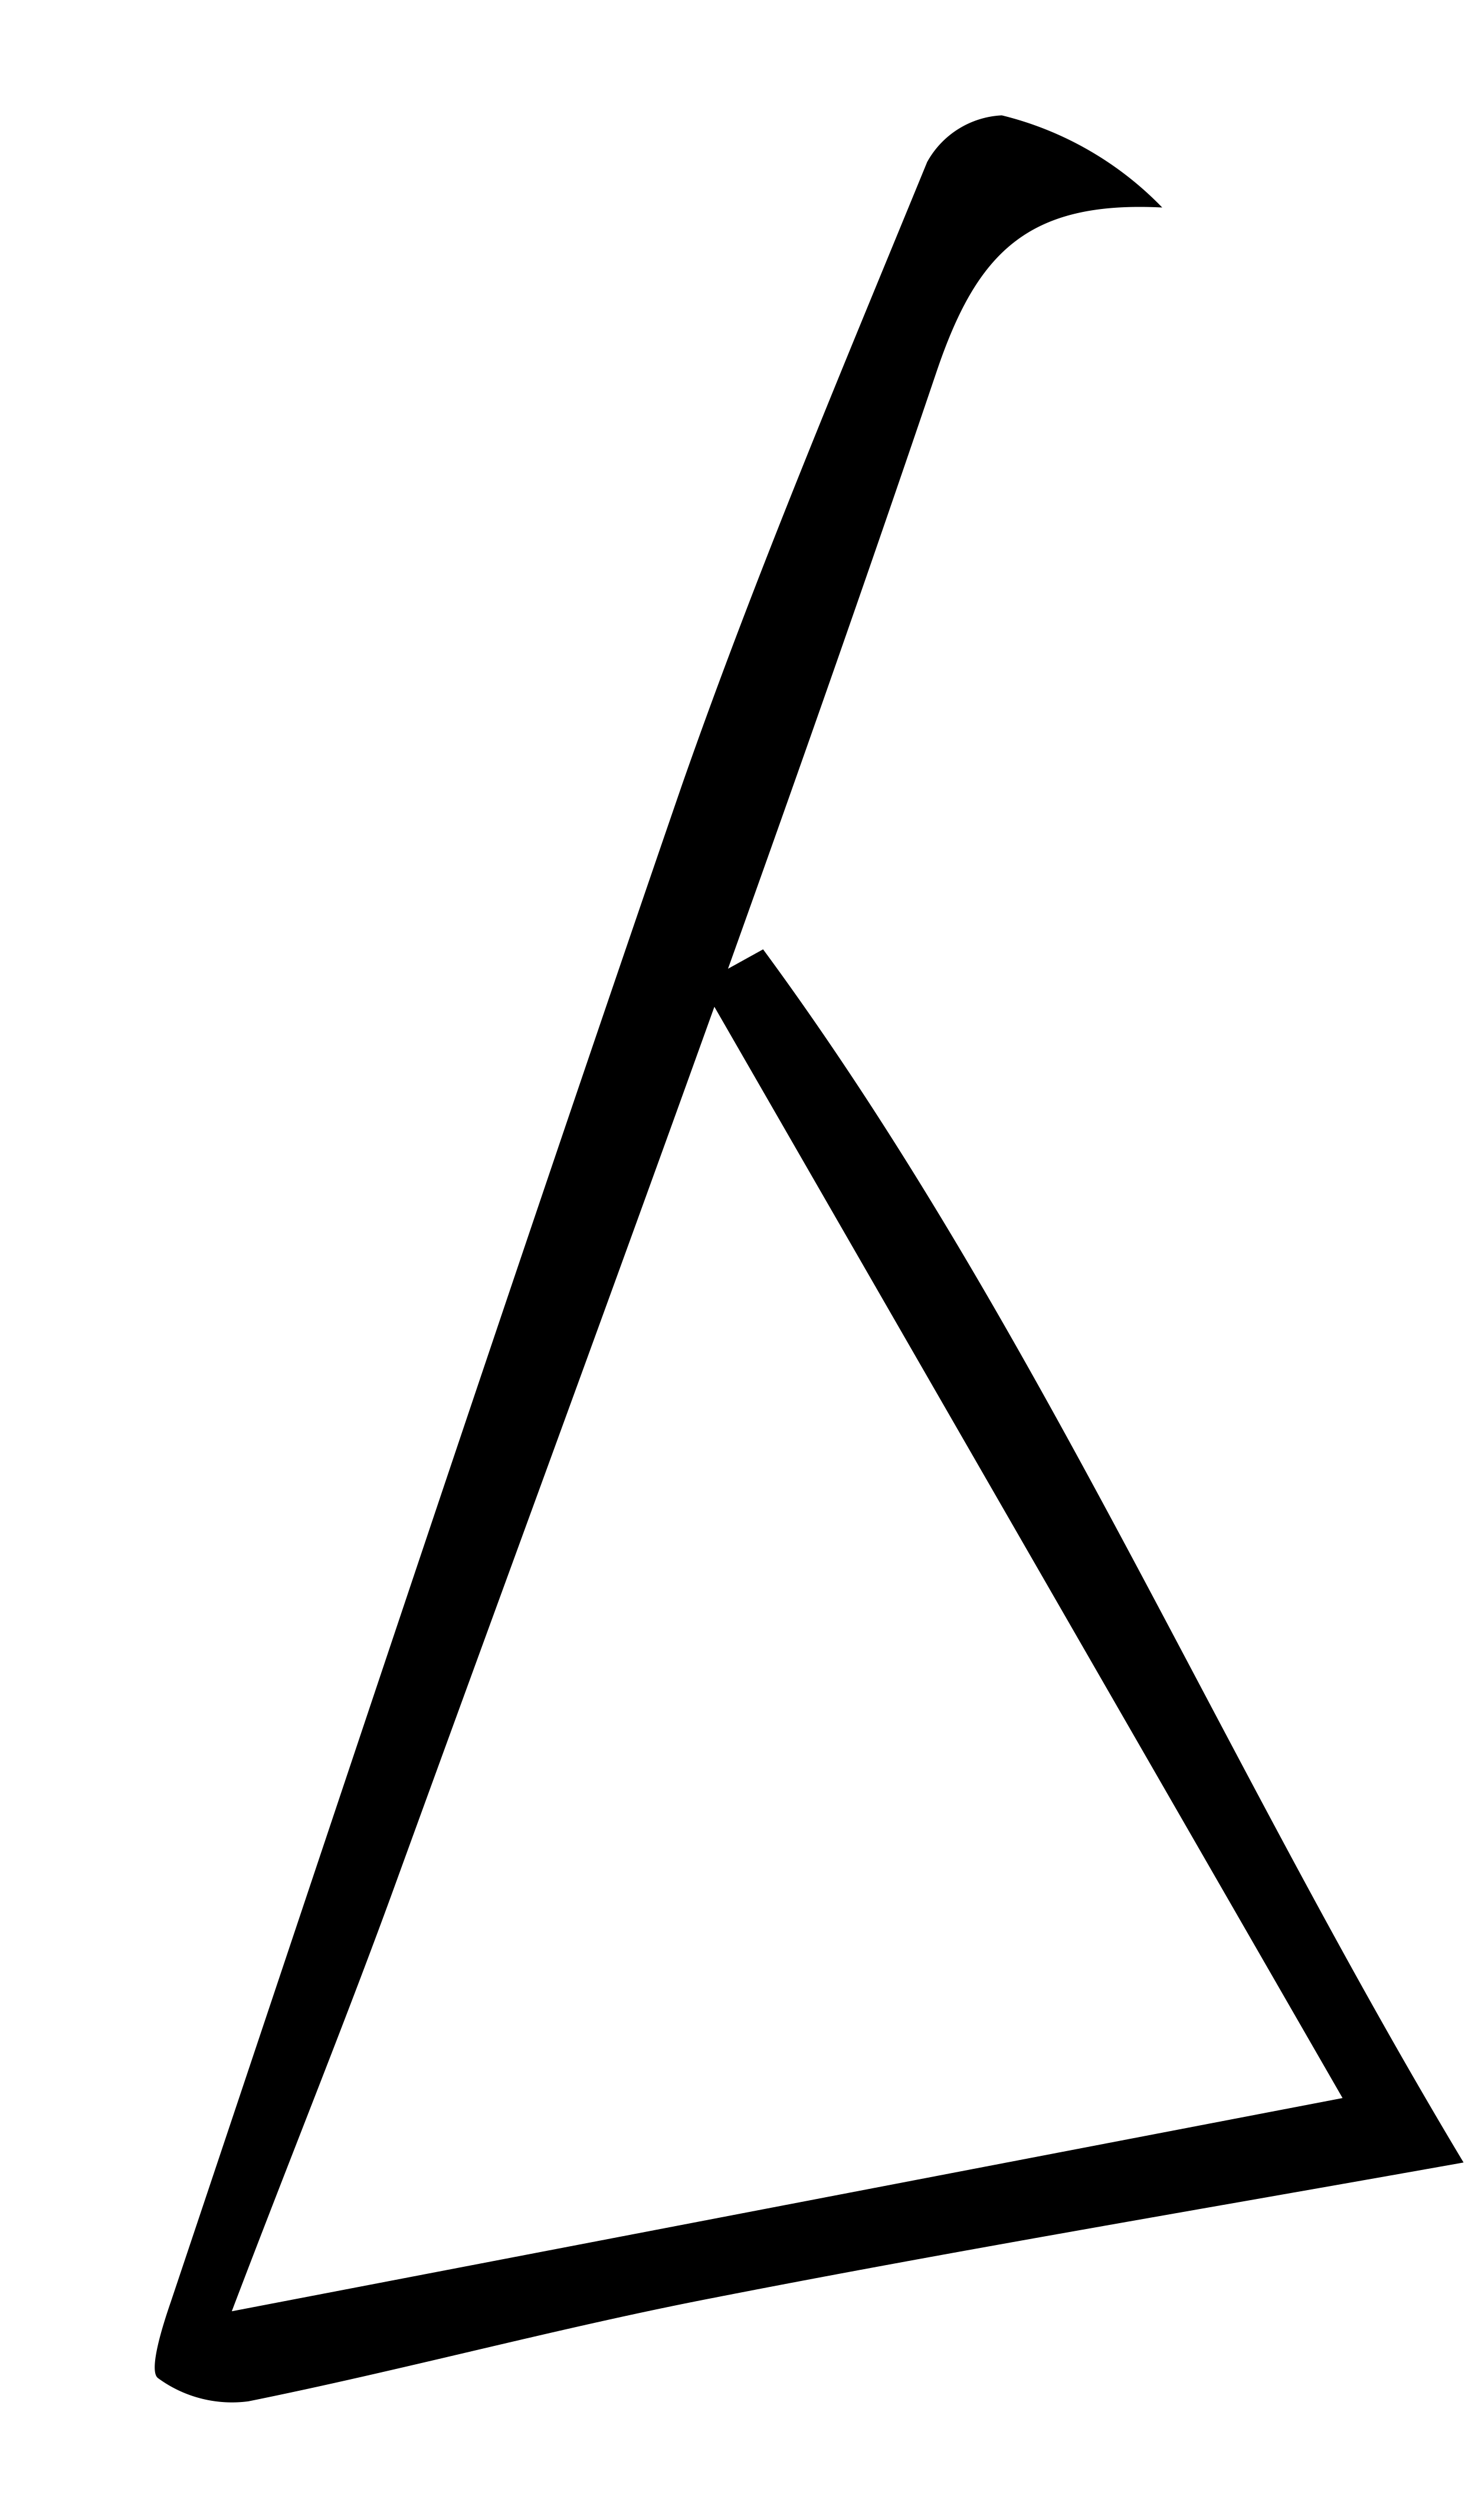 <svg id="레이어_1" data-name="레이어 1" xmlns="http://www.w3.org/2000/svg" viewBox="0 0 49 83"><path d="M44.6,69.66l-21.31-37,2.06-1.14C34.44,43.87,40.41,58.13,48.62,71.8c-8.68,1.55-16.88,2.92-25,4.51-5.15,1-10.22,2.38-15.37,3.42a4.15,4.15,0,0,1-3-.77c-.32-.23.13-1.68.42-2.52,5.64-16.82,11.23-33.66,17-50.42C25.13,19,28,12.21,30.8,5.38a3,3,0,0,1,2.48-1.55,11.09,11.09,0,0,1,5.33,3.06c-4.51-.23-6.17,1.53-7.5,5.46-5.68,16.78-11.86,33.39-17.9,50-1.65,4.56-3.46,9-5.51,14.39Z"/></svg>